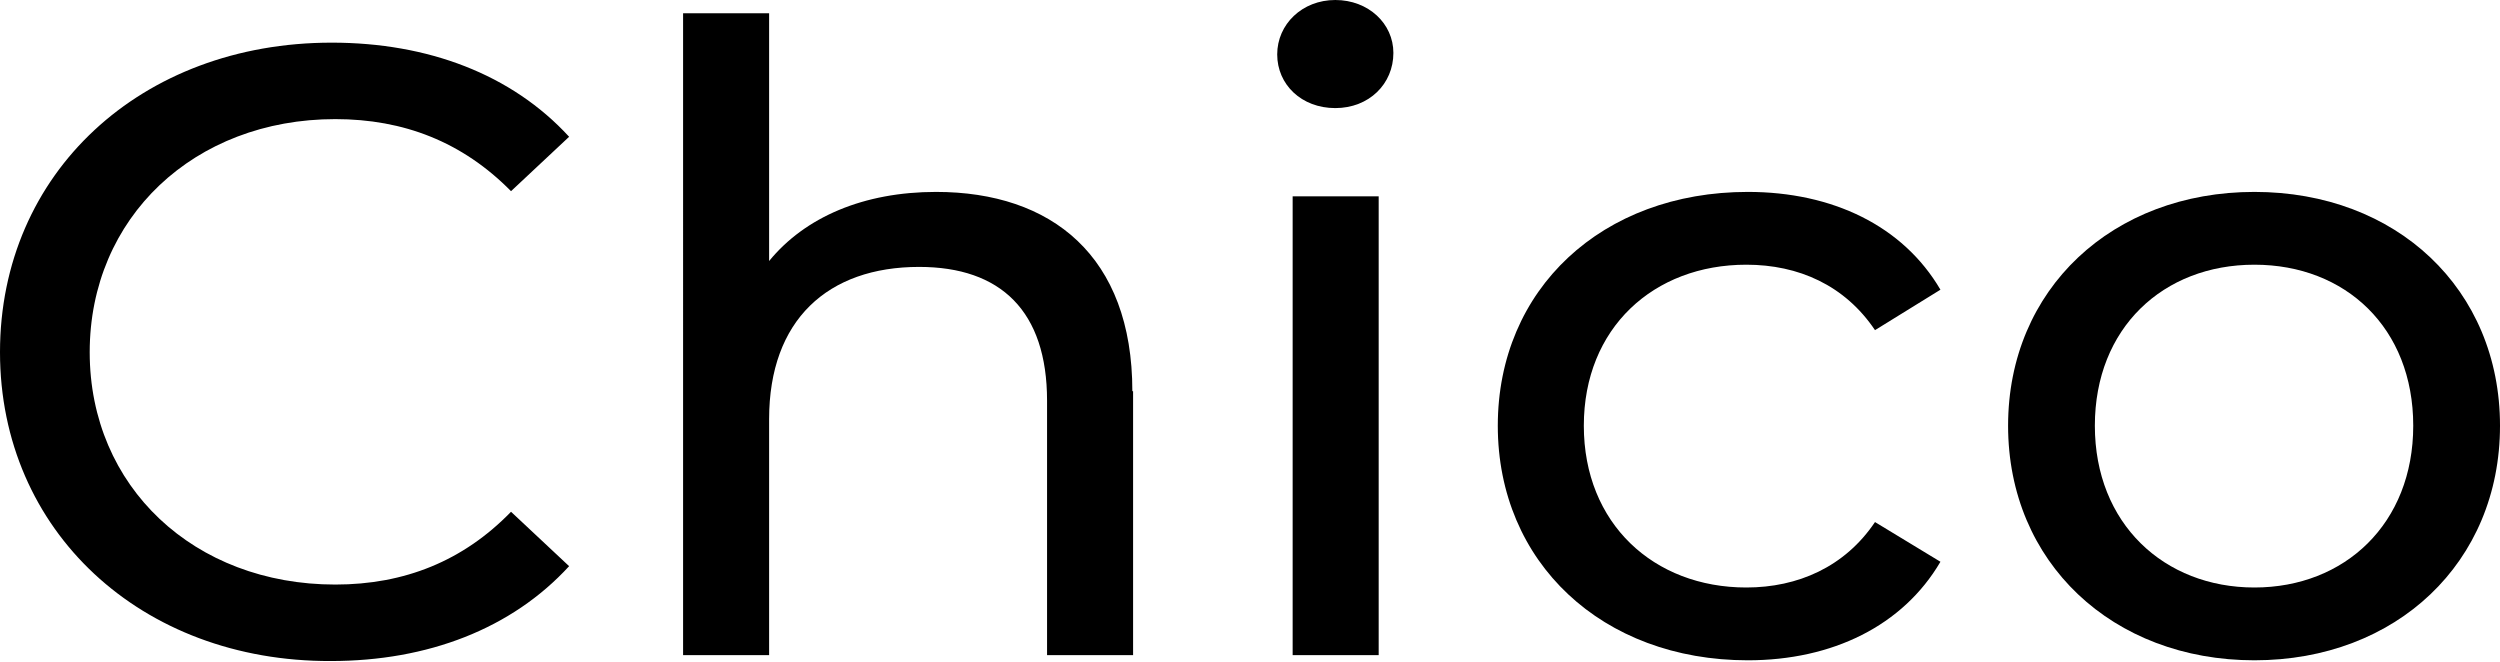 <?xml version="1.0" encoding="UTF-8"?><svg xmlns="http://www.w3.org/2000/svg" viewBox="0 0 34 9"><g id="a"/><g id="b"><g id="c"><g><path d="M0,4.79C0,2.35,1.92,.58,4.51,.58c1.31,0,2.45,.43,3.23,1.28l-.79,.74c-.66-.67-1.46-.98-2.39-.98-1.92,0-3.34,1.34-3.34,3.17s1.42,3.16,3.34,3.16c.94,0,1.74-.32,2.39-.99l.79,.74c-.78,.85-1.92,1.29-3.24,1.29C1.92,9,0,7.22,0,4.79Z"/><path d="M15.41,5.32v3.59h-1.17v-3.46c0-1.22-.63-1.82-1.74-1.82-1.24,0-2.04,.72-2.04,2.07v3.21h-1.17V.18h1.17V3.55c.49-.6,1.29-.94,2.27-.94,1.57,0,2.67,.87,2.67,2.71Z"/><path d="M17.37,.74c0-.41,.34-.74,.79-.74s.79,.32,.79,.72c0,.42-.33,.75-.79,.75s-.79-.32-.79-.73Zm.21,1.93h1.17v6.24h-1.17V2.67Z"/><path d="M20.37,5.79c0-1.86,1.42-3.18,3.4-3.18,1.15,0,2.11,.46,2.62,1.33l-.89,.55c-.41-.61-1.04-.89-1.75-.89-1.26,0-2.21,.86-2.21,2.19s.95,2.2,2.21,2.2c.7,0,1.34-.28,1.75-.89l.89,.54c-.51,.87-1.47,1.34-2.62,1.34-1.98,0-3.4-1.33-3.4-3.19Z"/><path d="M27.31,5.79c0-1.86,1.42-3.18,3.35-3.18s3.34,1.32,3.34,3.18-1.41,3.19-3.34,3.19-3.35-1.33-3.35-3.19Zm5.51,0c0-1.33-.92-2.19-2.16-2.19s-2.17,.86-2.17,2.19,.94,2.2,2.17,2.2,2.16-.87,2.16-2.2Z"/></g></g></g></svg>